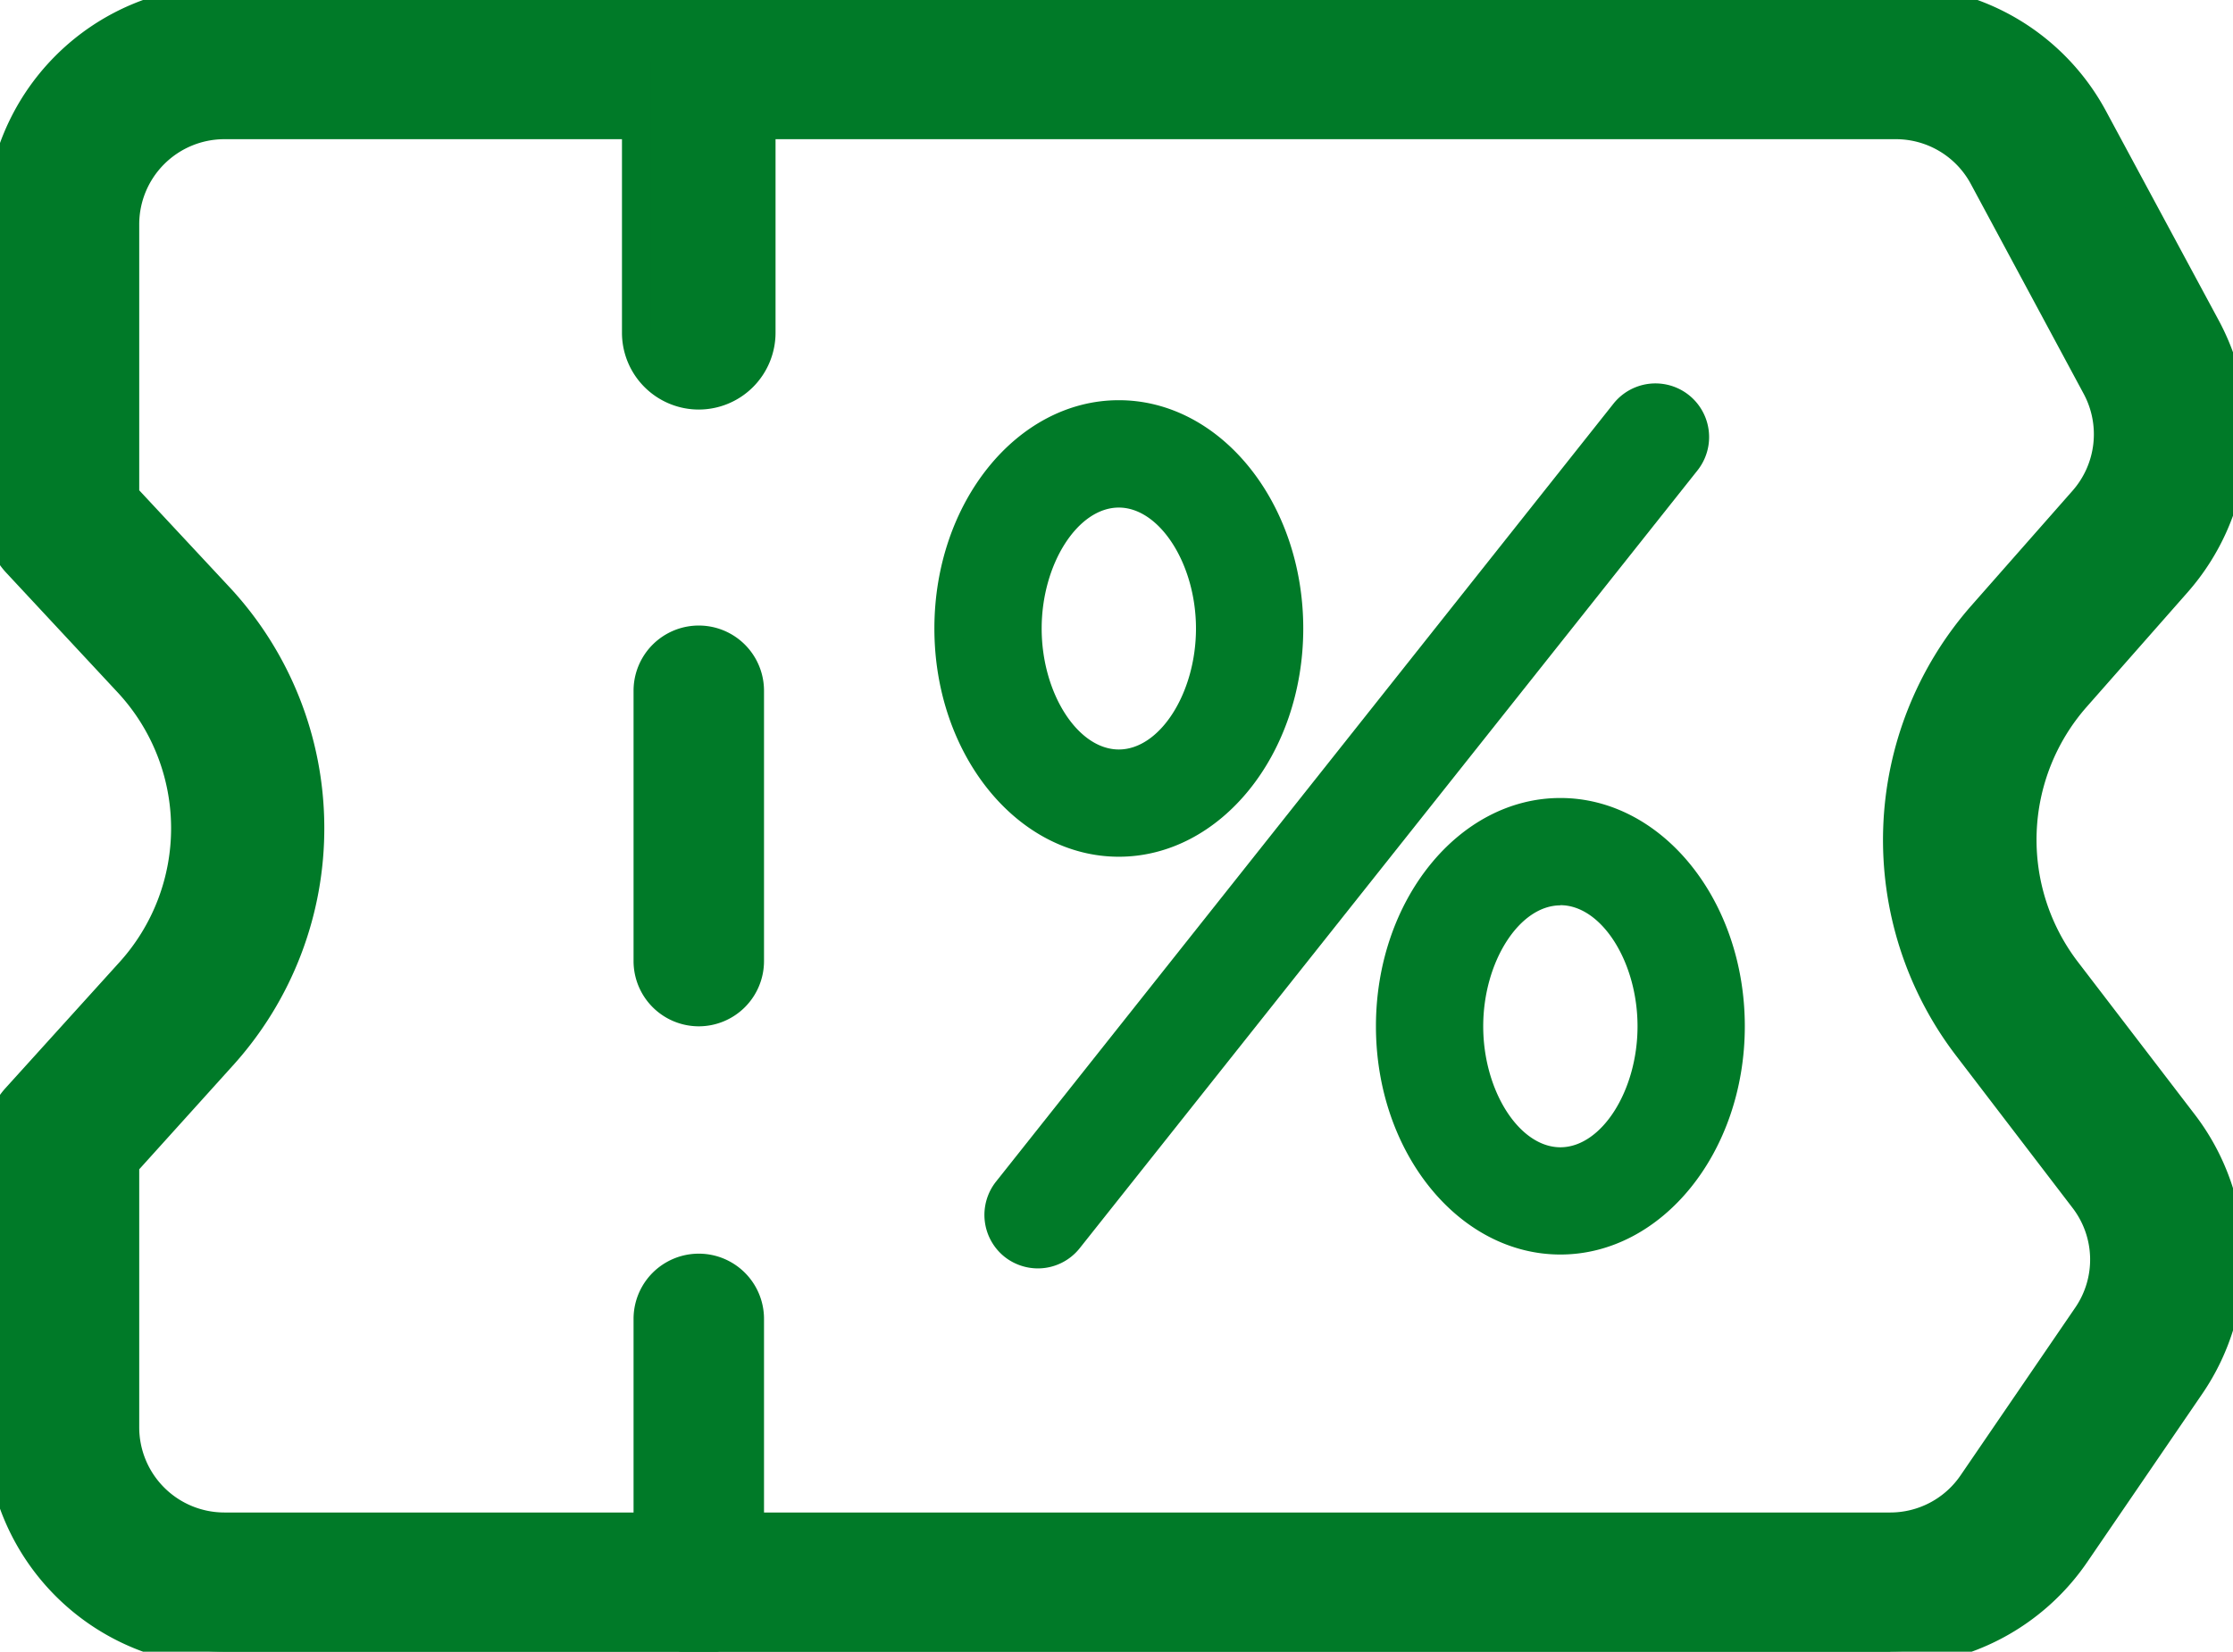 <svg xmlns="http://www.w3.org/2000/svg" xmlns:xlink="http://www.w3.org/1999/xlink" width="38.925" height="28.799" viewBox="0 0 38.925 28.799">
  <defs>
    <clipPath id="clip-path">
      <rect id="長方形_13079" data-name="長方形 13079" width="38.925" height="28.799" fill="#007a28" stroke="#007a28" stroke-width="0.5"/>
    </clipPath>
  </defs>
  <g id="グループ_33919" data-name="グループ 33919" transform="translate(0 2)">
    <g id="グループ_33919-2" data-name="グループ 33919" transform="translate(0 -2)" clip-path="url(#clip-path)">
      <path id="パス_12132" data-name="パス 12132" d="M32.951,28.8H3.91A3.915,3.915,0,0,1,0,24.889V19.873a1.088,1.088,0,0,1,.282-.731l1.974-2.181a3.727,3.727,0,0,0-.035-5.07L.292,9.818A1.088,1.088,0,0,1,0,9.076V3.911A3.915,3.915,0,0,1,3.91,0H33.049A3.905,3.905,0,0,1,36.493,2.06l1.969,3.663a3.926,3.926,0,0,1-.51,4.436l-1.77,2.01a3.758,3.758,0,0,0-.163,4.757l2.037,2.66a3.9,3.9,0,0,1,.123,4.584l-2,2.926a3.908,3.908,0,0,1-3.228,1.7M2.177,20.292v4.6A1.735,1.735,0,0,0,3.91,26.623h29.04a1.733,1.733,0,0,0,1.431-.755l2-2.926a1.73,1.73,0,0,0-.055-2.032l-2.037-2.66a5.94,5.94,0,0,1,.258-7.519l1.77-2.01a1.741,1.741,0,0,0,.226-1.967L34.576,3.09a1.731,1.731,0,0,0-1.527-.913H3.91A1.735,1.735,0,0,0,2.177,3.911V8.648l1.638,1.76a5.911,5.911,0,0,1,1.588,4A5.912,5.912,0,0,1,3.87,18.423Z" transform="translate(0 -0.001)" fill="#007a28"/>
      <path id="パス_12132_-_アウトライン" data-name="パス 12132 - アウトライン" d="M32.951,29.05H3.91a4.165,4.165,0,0,1-4.16-4.16V19.873a1.336,1.336,0,0,1,.346-.9l1.974-2.181a3.479,3.479,0,0,0-.032-4.732L.109,9.988A1.335,1.335,0,0,1-.25,9.076V3.911A4.165,4.165,0,0,1,3.91-.249H33.049a4.155,4.155,0,0,1,3.664,2.19L38.683,5.6a4.177,4.177,0,0,1-.542,4.72l-1.77,2.01a3.507,3.507,0,0,0-.152,4.44l2.037,2.66a4.153,4.153,0,0,1,.131,4.877l-2,2.926A4.158,4.158,0,0,1,32.951,29.05ZM3.91.251A3.665,3.665,0,0,0,.25,3.911V9.076a.836.836,0,0,0,.225.571L2.4,11.721a3.976,3.976,0,0,1,.037,5.408L.467,19.31a.837.837,0,0,0-.217.563v5.017a3.664,3.664,0,0,0,3.66,3.66h29.04a3.658,3.658,0,0,0,3.022-1.595l2-2.926a3.653,3.653,0,0,0-.115-4.291l-2.037-2.66A4.008,4.008,0,0,1,35.995,12l1.77-2.01a3.675,3.675,0,0,0,.477-4.153L36.273,2.178A3.655,3.655,0,0,0,33.049.251Zm29.04,26.622H3.91a1.986,1.986,0,0,1-1.983-1.983V20.2l1.757-1.941a5.662,5.662,0,0,0,1.468-3.848,5.662,5.662,0,0,0-1.521-3.828L1.927,8.746V3.911A1.986,1.986,0,0,1,3.91,1.928H33.049A1.981,1.981,0,0,1,34.8,2.972l1.969,3.663a1.992,1.992,0,0,1-.258,2.25l-1.77,2.01a5.689,5.689,0,0,0-.247,7.2l2.037,2.66a1.98,1.98,0,0,1,.063,2.325l-2,2.926A1.982,1.982,0,0,1,32.951,26.873ZM2.427,20.389v4.5A1.485,1.485,0,0,0,3.91,26.373h29.04a1.483,1.483,0,0,0,1.225-.646l2-2.926a1.48,1.48,0,0,0-.047-1.739L34.092,18.4a6.19,6.19,0,0,1,.269-7.836l1.77-2.01a1.49,1.49,0,0,0,.193-1.683L34.355,3.209a1.482,1.482,0,0,0-1.307-.781H3.91A1.485,1.485,0,0,0,2.427,3.911V8.55L4,10.238A6.161,6.161,0,0,1,5.653,14.4a6.161,6.161,0,0,1-1.6,4.187Z" transform="translate(0 -0.001)" fill="#007a28"/>
      <path id="パス_12133" data-name="パス 12133" d="M138.668,6.891A1.088,1.088,0,0,1,137.58,5.8V1.088a1.088,1.088,0,1,1,2.177,0V5.8a1.088,1.088,0,0,1-1.088,1.088" transform="translate(-126.488)" fill="#007a28"/>
      <path id="パス_12133_-_アウトライン" data-name="パス 12133 - アウトライン" d="M138.668,7.141A1.34,1.34,0,0,1,137.33,5.8V1.088a1.338,1.338,0,1,1,2.677,0V5.8A1.34,1.34,0,0,1,138.668,7.141Zm0-6.891a.839.839,0,0,0-.838.838V5.8a.838.838,0,1,0,1.677,0V1.088A.839.839,0,0,0,138.668.25Z" transform="translate(-126.488)" fill="#007a28"/>
      <path id="パス_12134" data-name="パス 12134" d="M140.967,144.848a.887.887,0,0,1-.887-.887v-4.714a.887.887,0,1,1,1.774,0v4.714a.887.887,0,0,1-.887.887" transform="translate(-128.786 -127.205)" fill="#007a28"/>
      <path id="パス_12134_-_アウトライン" data-name="パス 12134 - アウトライン" d="M140.967,145.1a1.138,1.138,0,0,1-1.137-1.137v-4.714a1.137,1.137,0,1,1,2.274,0v4.714A1.138,1.138,0,0,1,140.967,145.1Zm0-6.488a.638.638,0,0,0-.637.637v4.714a.637.637,0,1,0,1.274,0v-4.714A.638.638,0,0,0,140.967,138.61Z" transform="translate(-128.786 -127.205)" fill="#007a28"/>
      <path id="パス_12135" data-name="パス 12135" d="M140.967,280.708a.887.887,0,0,1-.887-.887v-4.714a.887.887,0,0,1,1.774,0v4.714a.887.887,0,0,1-.887.887" transform="translate(-128.786 -252.111)" fill="#007a28"/>
      <path id="パス_12135_-_アウトライン" data-name="パス 12135 - アウトライン" d="M140.967,280.958a1.138,1.138,0,0,1-1.137-1.137v-4.714a1.137,1.137,0,0,1,2.274,0v4.714A1.138,1.138,0,0,1,140.967,280.958Zm0-6.488a.638.638,0,0,0-.637.637v4.714a.637.637,0,1,0,1.274,0v-4.714A.638.638,0,0,0,140.967,274.47Z" transform="translate(-128.786 -252.111)" fill="#007a28"/>
      <path id="線_338" data-name="線 338" d="M.2,13.713-.2,13.4,10.569-.155l.392.311Z" transform="translate(18.093 7.621)" fill="#007a28"/>
      <path id="パス_12136" data-name="パス 12136" d="M216.6,100.947a.685.685,0,0,1-.536-1.111l10.765-13.558a.685.685,0,0,1,1.073.852l-10.765,13.557a.684.684,0,0,1-.537.259" transform="translate(-198.505 -79.084)" fill="#007a28"/>
      <path id="パス_12136_-_アウトライン" data-name="パス 12136 - アウトライン" d="M216.6,101.2a.939.939,0,0,1-.581-.2.935.935,0,0,1-.151-1.314L226.63,86.123a.935.935,0,0,1,1.465,1.163l-10.765,13.557A.931.931,0,0,1,216.6,101.2Zm10.766-14.928a.434.434,0,0,0-.342.165L216.257,99.991a.435.435,0,1,0,.682.541L227.7,86.975a.436.436,0,0,0-.07-.612A.43.43,0,0,0,227.364,86.269Z" transform="translate(-198.505 -79.084)" fill="#007a28"/>
      <path id="パス_12137" data-name="パス 12137" d="M208.088,97.124c-1.635,0-2.965-1.673-2.965-3.73s1.33-3.73,2.965-3.73,2.965,1.673,2.965,3.73-1.33,3.73-2.965,3.73m0-6.089c-.864,0-1.595,1.08-1.595,2.359s.73,2.359,1.595,2.359,1.595-1.08,1.595-2.359-.73-2.359-1.595-2.359" transform="translate(-188.585 -82.436)" fill="#007a28"/>
      <path id="パス_12137_-_アウトライン" data-name="パス 12137 - アウトライン" d="M208.088,97.374c-1.773,0-3.215-1.785-3.215-3.98s1.442-3.98,3.215-3.98,3.215,1.785,3.215,3.98S209.861,97.374,208.088,97.374Zm0-7.459c-1.5,0-2.715,1.561-2.715,3.48s1.218,3.48,2.715,3.48,2.715-1.561,2.715-3.48S209.586,89.915,208.088,89.915Zm0,6.089a1.652,1.652,0,0,1-1.329-.81,3.394,3.394,0,0,1,0-3.6,1.495,1.495,0,0,1,2.657,0,3.393,3.393,0,0,1,0,3.6A1.652,1.652,0,0,1,208.088,96Zm0-4.718c-.716,0-1.345.985-1.345,2.109s.628,2.109,1.345,2.109,1.345-.985,1.345-2.109S208.8,91.286,208.088,91.286Z" transform="translate(-188.585 -82.436)" fill="#007a28"/>
      <path id="パス_12138" data-name="パス 12138" d="M303.55,183.141c-1.635,0-2.965-1.673-2.965-3.73s1.33-3.73,2.965-3.73,2.965,1.673,2.965,3.73-1.33,3.73-2.965,3.73m0-6.089c-.864,0-1.595,1.08-1.595,2.359s.73,2.359,1.595,2.359,1.595-1.08,1.595-2.359-.73-2.359-1.595-2.359" transform="translate(-276.35 -161.517)" fill="#007a28"/>
      <path id="パス_12138_-_アウトライン" data-name="パス 12138 - アウトライン" d="M303.55,183.391c-1.773,0-3.215-1.785-3.215-3.98s1.442-3.98,3.215-3.98,3.215,1.785,3.215,3.98S305.323,183.391,303.55,183.391Zm0-7.459c-1.5,0-2.715,1.561-2.715,3.48s1.218,3.48,2.715,3.48,2.715-1.561,2.715-3.48S305.048,175.932,303.55,175.932Zm0,6.089a1.652,1.652,0,0,1-1.329-.81,3.394,3.394,0,0,1,0-3.6,1.495,1.495,0,0,1,2.657,0,3.394,3.394,0,0,1,0,3.6A1.652,1.652,0,0,1,303.55,182.021Zm0-4.718c-.716,0-1.345.986-1.345,2.109s.628,2.109,1.345,2.109,1.345-.985,1.345-2.109S304.267,177.3,303.55,177.3Z" transform="translate(-276.35 -161.517)" fill="#007a28"/>
    </g>
  </g>
</svg>
